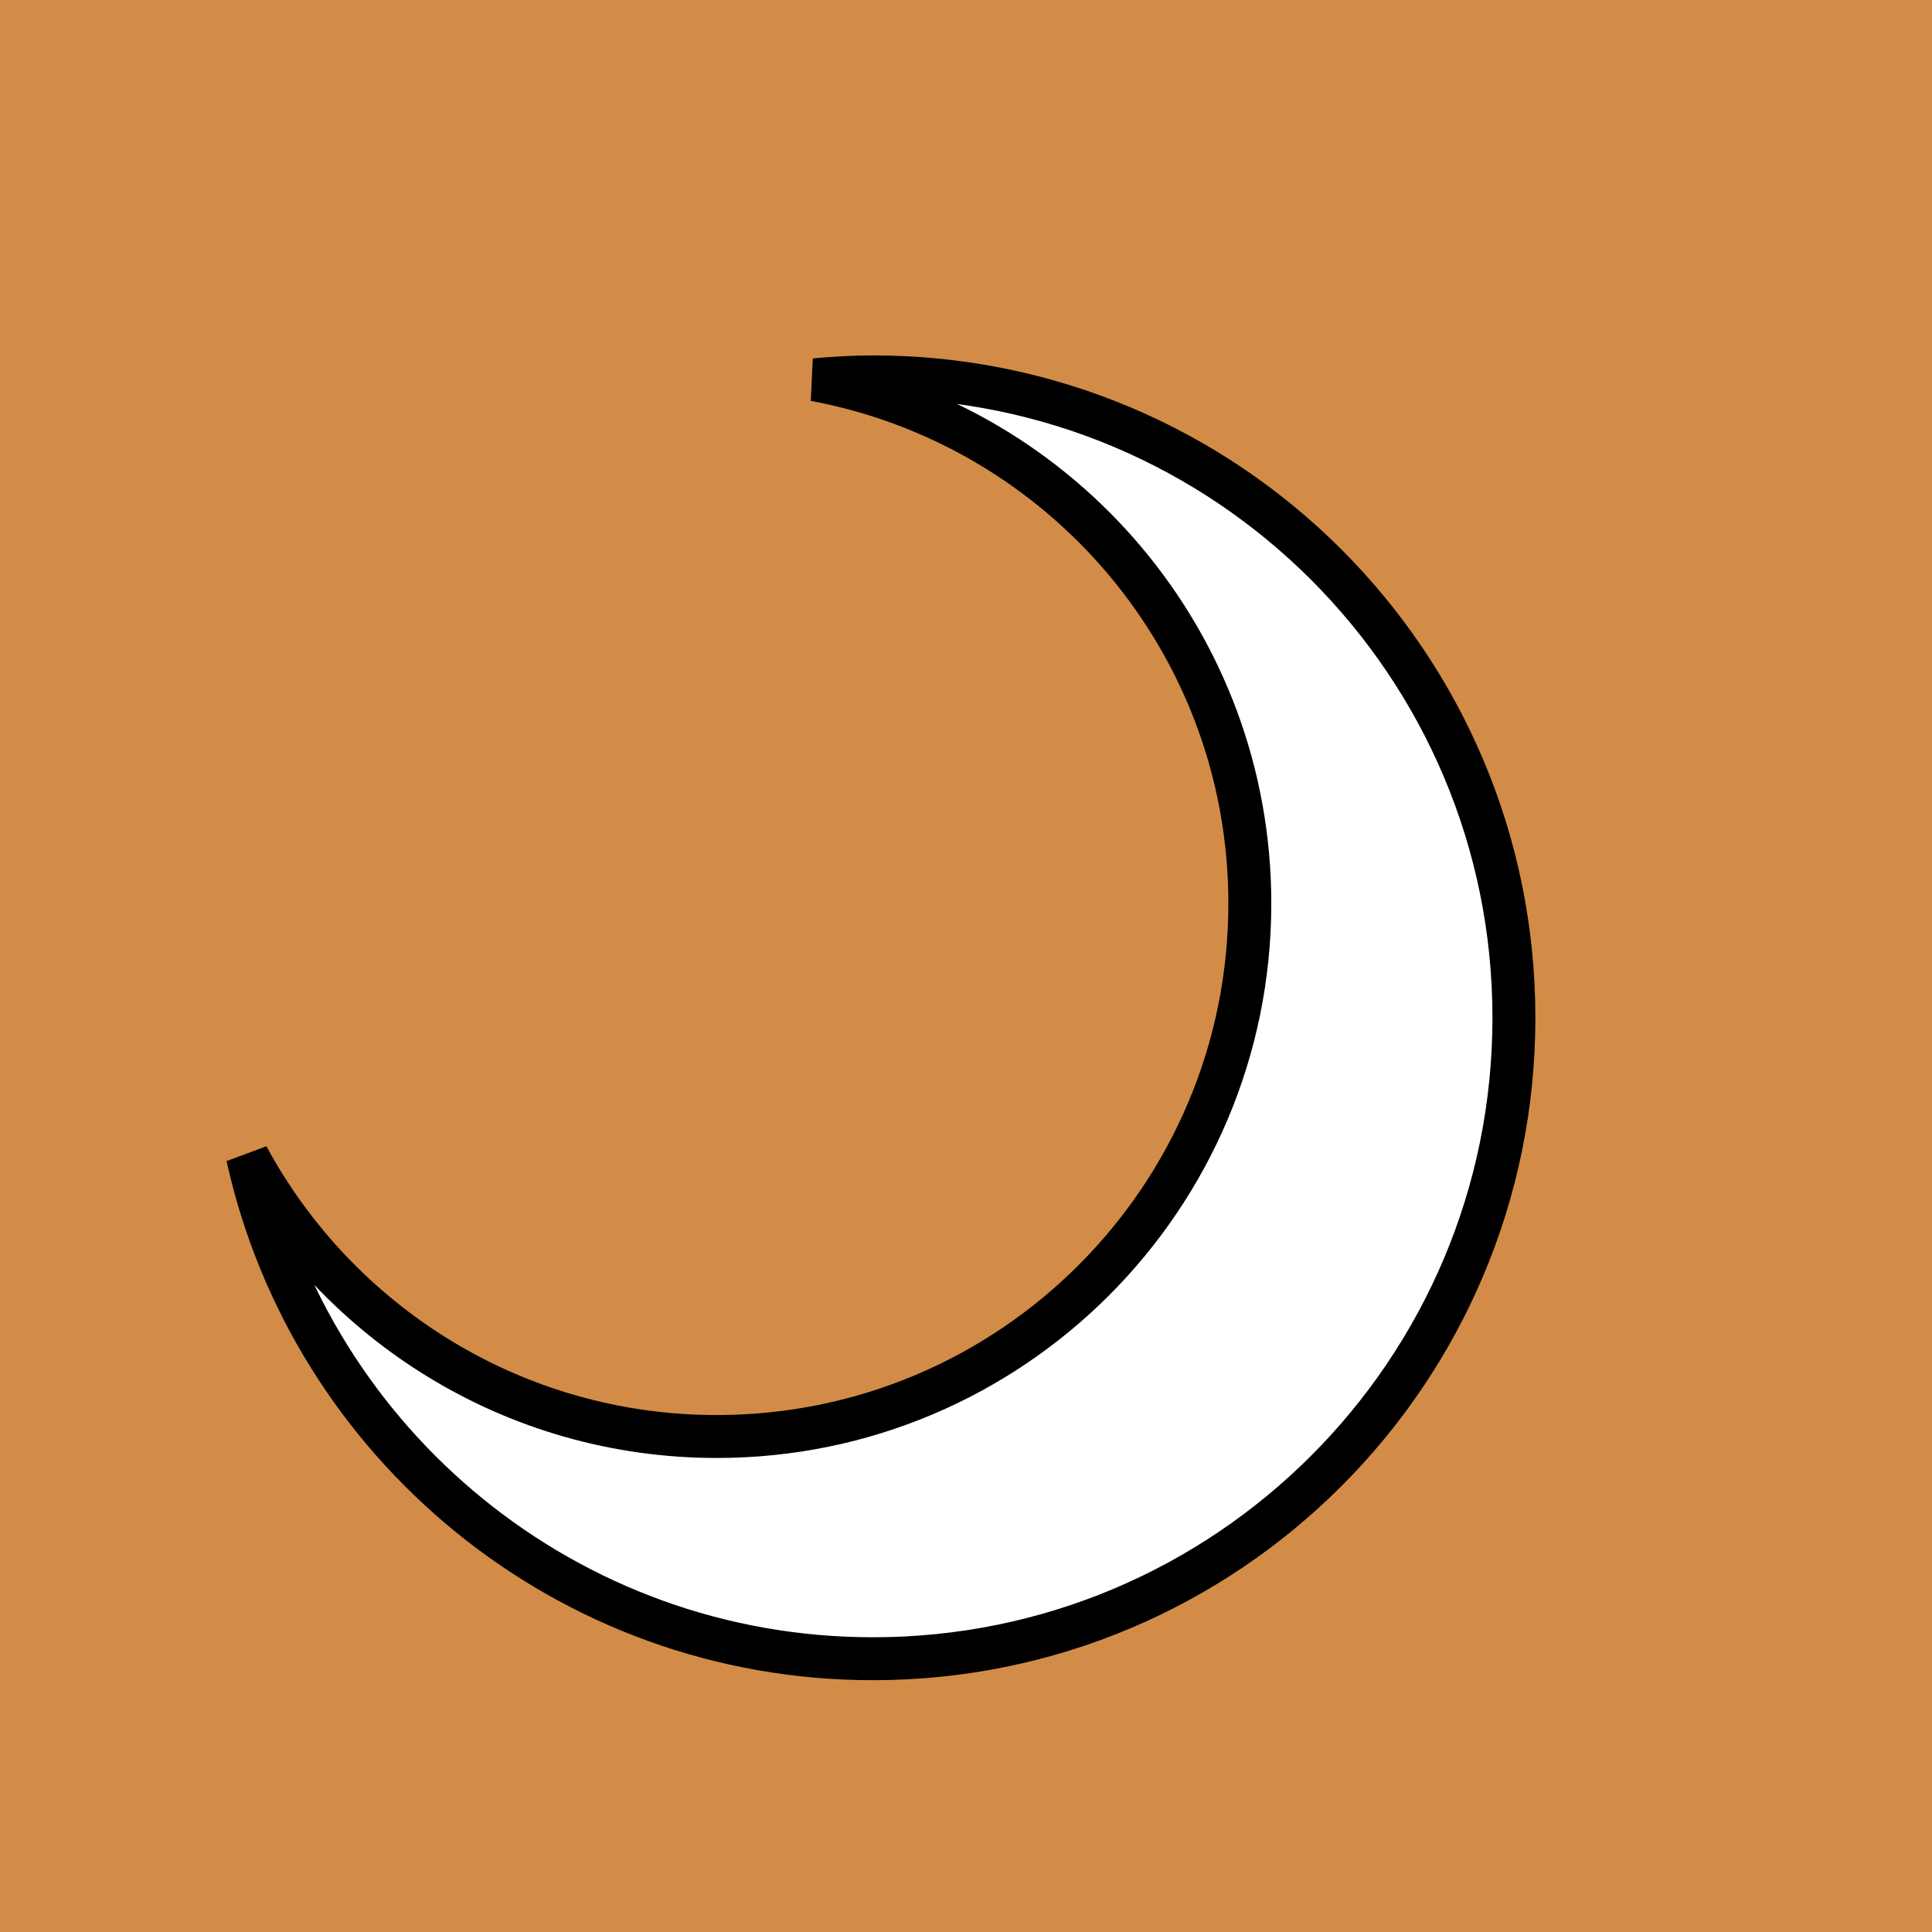 <?xml version="1.0" encoding="utf-8"?>
<!-- Generator: Adobe Illustrator 13.0.0, SVG Export Plug-In . SVG Version: 6.00 Build 14948)  -->
<!DOCTYPE svg PUBLIC "-//W3C//DTD SVG 1.1//EN" "http://www.w3.org/Graphics/SVG/1.1/DTD/svg11.dtd">
<svg version="1.1" id="Layer_2" xmlns="http://www.w3.org/2000/svg" xmlns:xlink="http://www.w3.org/1999/xlink" x="0px" y="0px"
	 width="45px" height="45px" viewBox="0 0 45 45" enable-background="new 0 0 45 45" xml:space="preserve">
<rect fill="#D28C47" width="45" height="45"/>
<path fill="#FFFFFF" stroke="#000000" d="M20.334,8.778c-0.458,0-0.91,0.028-1.358,0.068c5.767,1.072,10.135,6.121,10.135,12.197
	c0,6.857-5.559,12.416-12.416,12.416c-4.725,0-8.832-2.64-10.93-6.523c1.478,6.69,7.434,11.699,14.569,11.699
	c8.245,0,14.928-6.684,14.928-14.929C35.263,15.461,28.579,8.778,20.334,8.778z"/>
</svg>
